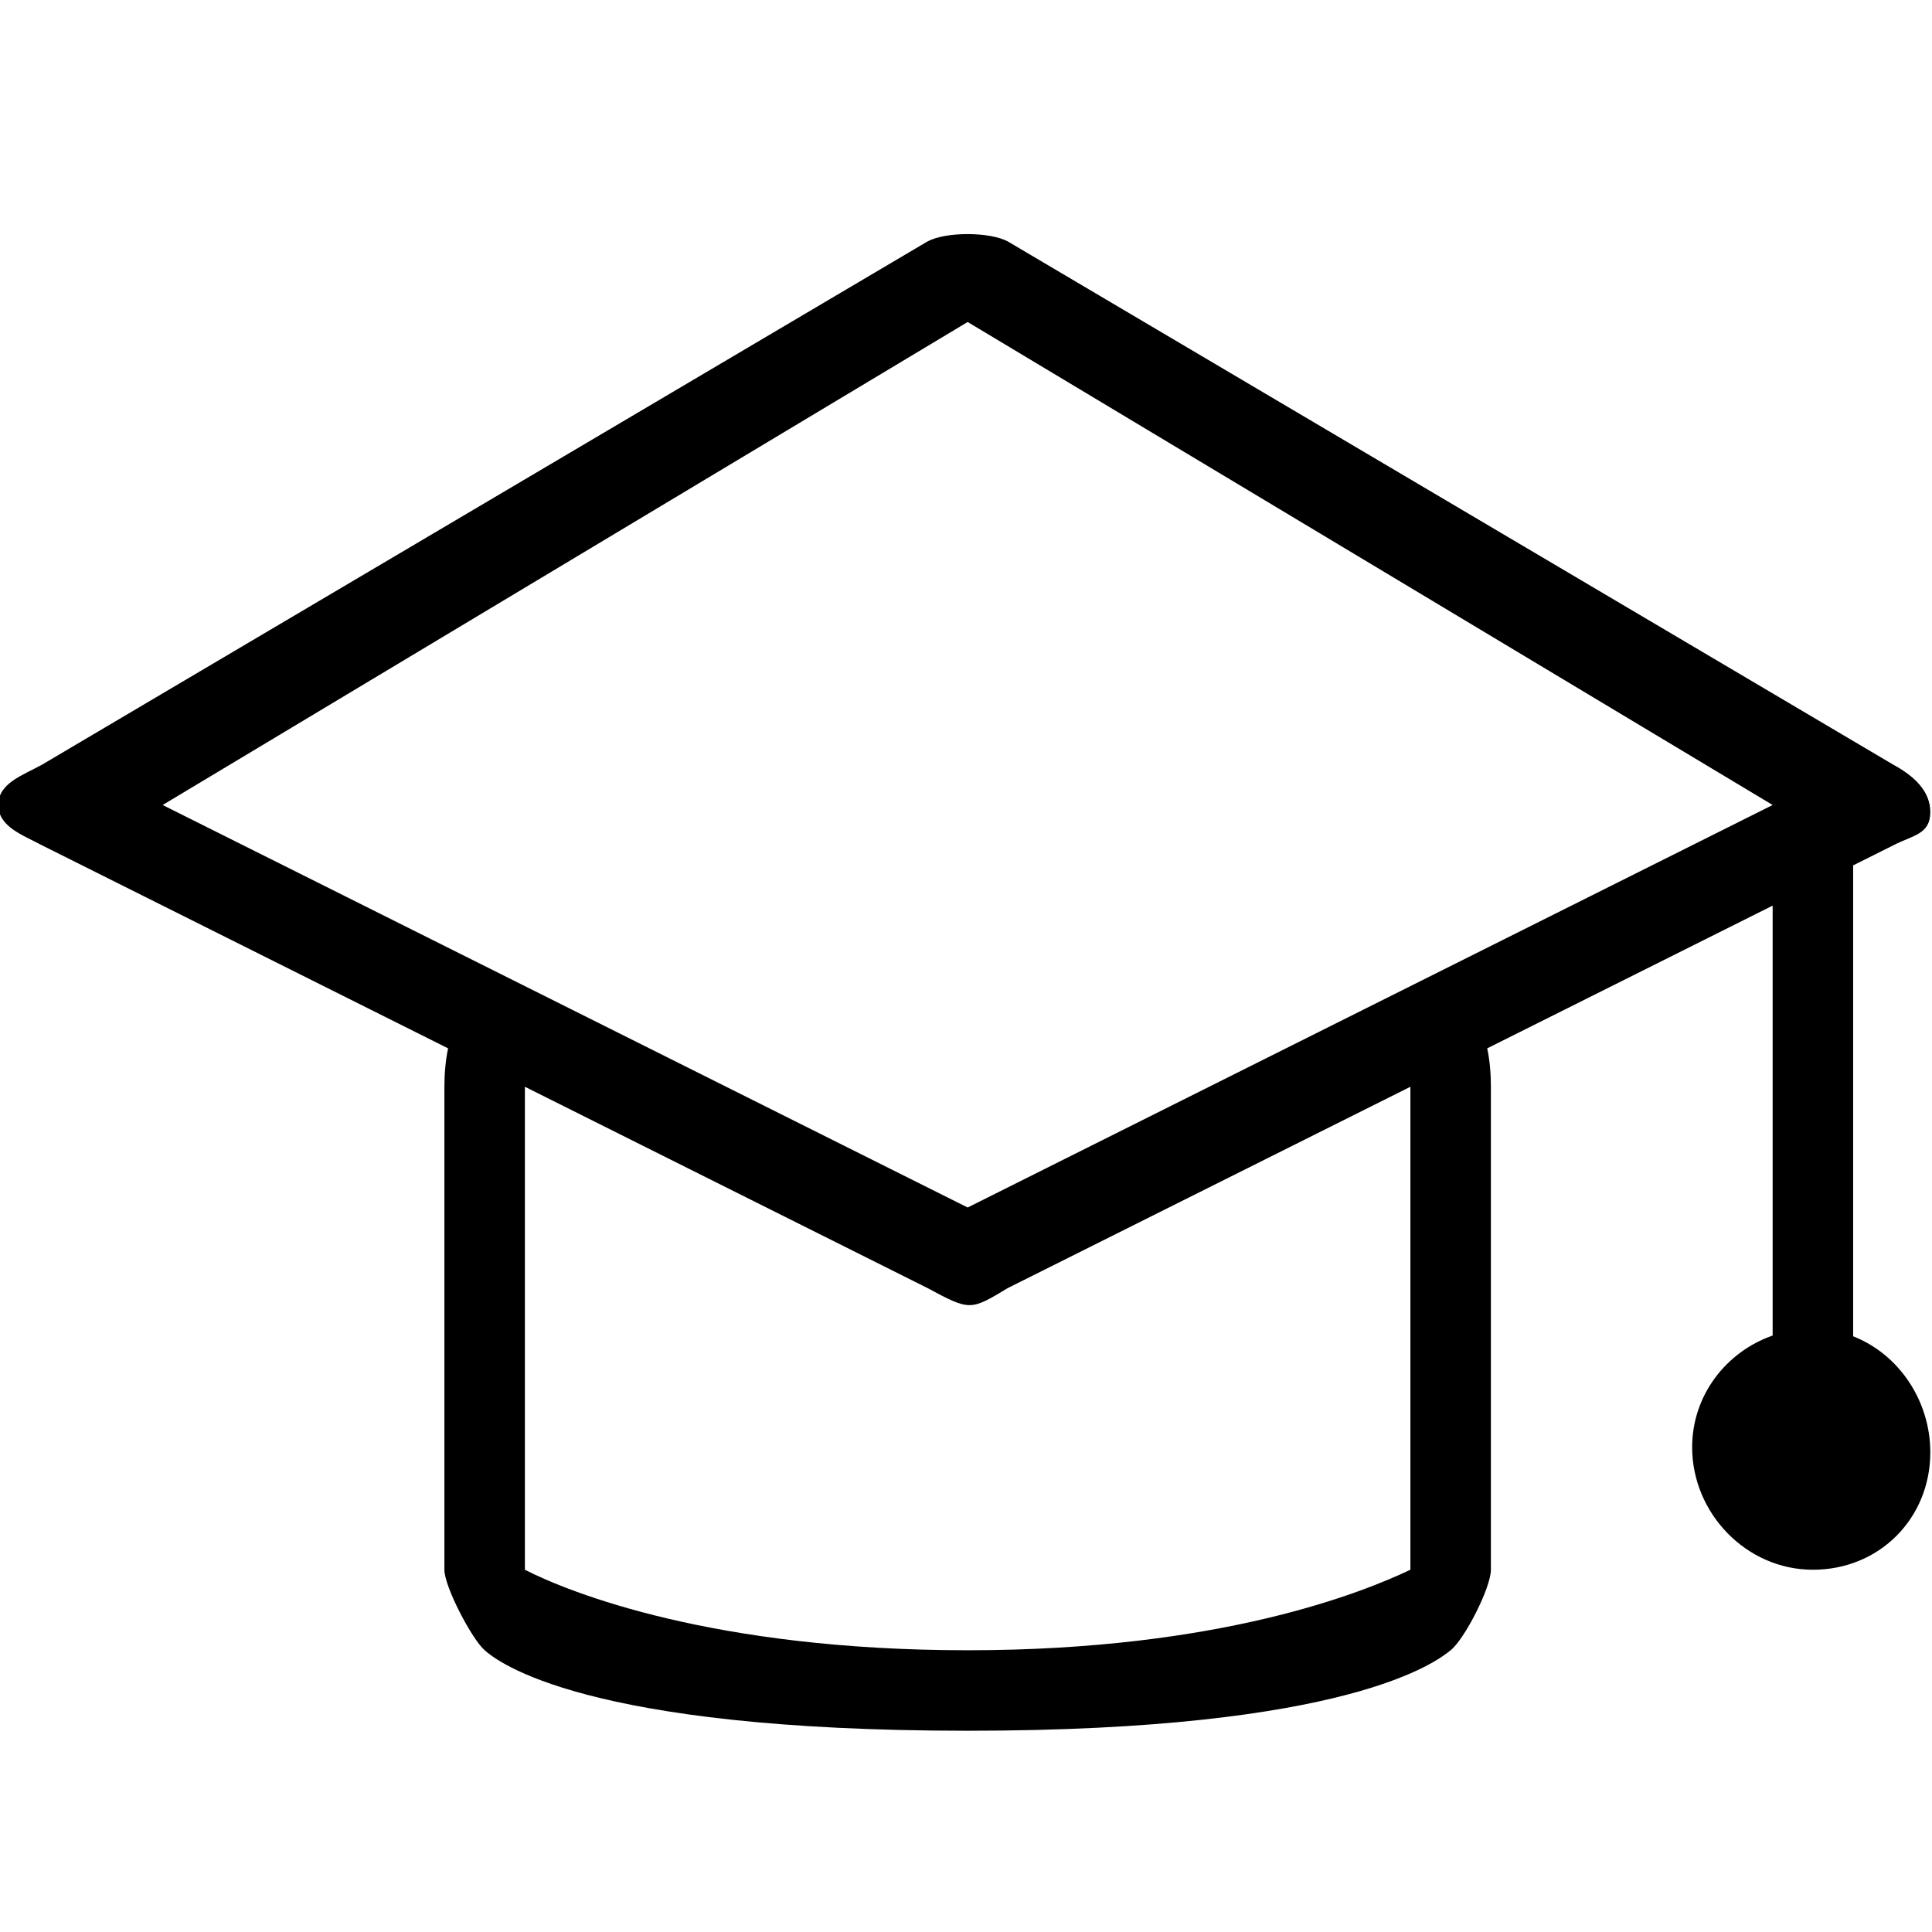 <?xml version="1.0" encoding="utf-8"?>
<!-- Generator: Adobe Illustrator 16.0.0, SVG Export Plug-In . SVG Version: 6.00 Build 0)  -->
<!DOCTYPE svg PUBLIC "-//W3C//DTD SVG 1.1//EN" "http://www.w3.org/Graphics/SVG/1.1/DTD/svg11.dtd">
<svg version="1.1" id="Layer_1" xmlns="http://www.w3.org/2000/svg" xmlns:xlink="http://www.w3.org/1999/xlink" x="0px" y="0px"
	 width="48px" height="48px" viewBox="0 0 48 48" enable-background="new 0 0 48 48" xml:space="preserve">
<g>
	<g>
		<path fill-rule="evenodd" clip-rule="evenodd" d="M46.041,33.2V21.5l1-0.5c0.491-0.252,0.911-0.27,0.917-0.816
			c0.006-0.544-0.433-0.921-0.917-1.184l-22-13c-0.451-0.244-1.546-0.247-2,0l-22,13c-0.478,0.263-1.086,0.459-1.083,1
			c0.003,0.541,0.6,0.742,1.083,1l10.092,5.046c-0.068,0.317-0.092,0.659-0.092,0.954v12c0,0.422,0.681,1.721,1,2
			c0.325,0.285,2.47,2,12,2c9.497,0,11.666-1.73,12-2c0.349-0.279,1-1.555,1-2V27c0-0.295-0.023-0.637-0.092-0.954l7.092-3.546
			v10.681c-1.163,0.407-2,1.491-2,2.776c0,1.635,1.343,3.043,3,3.043s2.917-1.282,2.917-2.917
			C47.958,34.802,47.177,33.644,46.041,33.2z M24.041,8l20,12l-20,10l-20-10L24.041,8z M35.041,39c-1.18,0.559-4.717,2-11,2
			c-6.322,0-9.897-1.436-11-2V27l10,5c1.06,0.57,1.065,0.564,2,0l10-5V39z"/>
	</g>
</g>
</svg>
